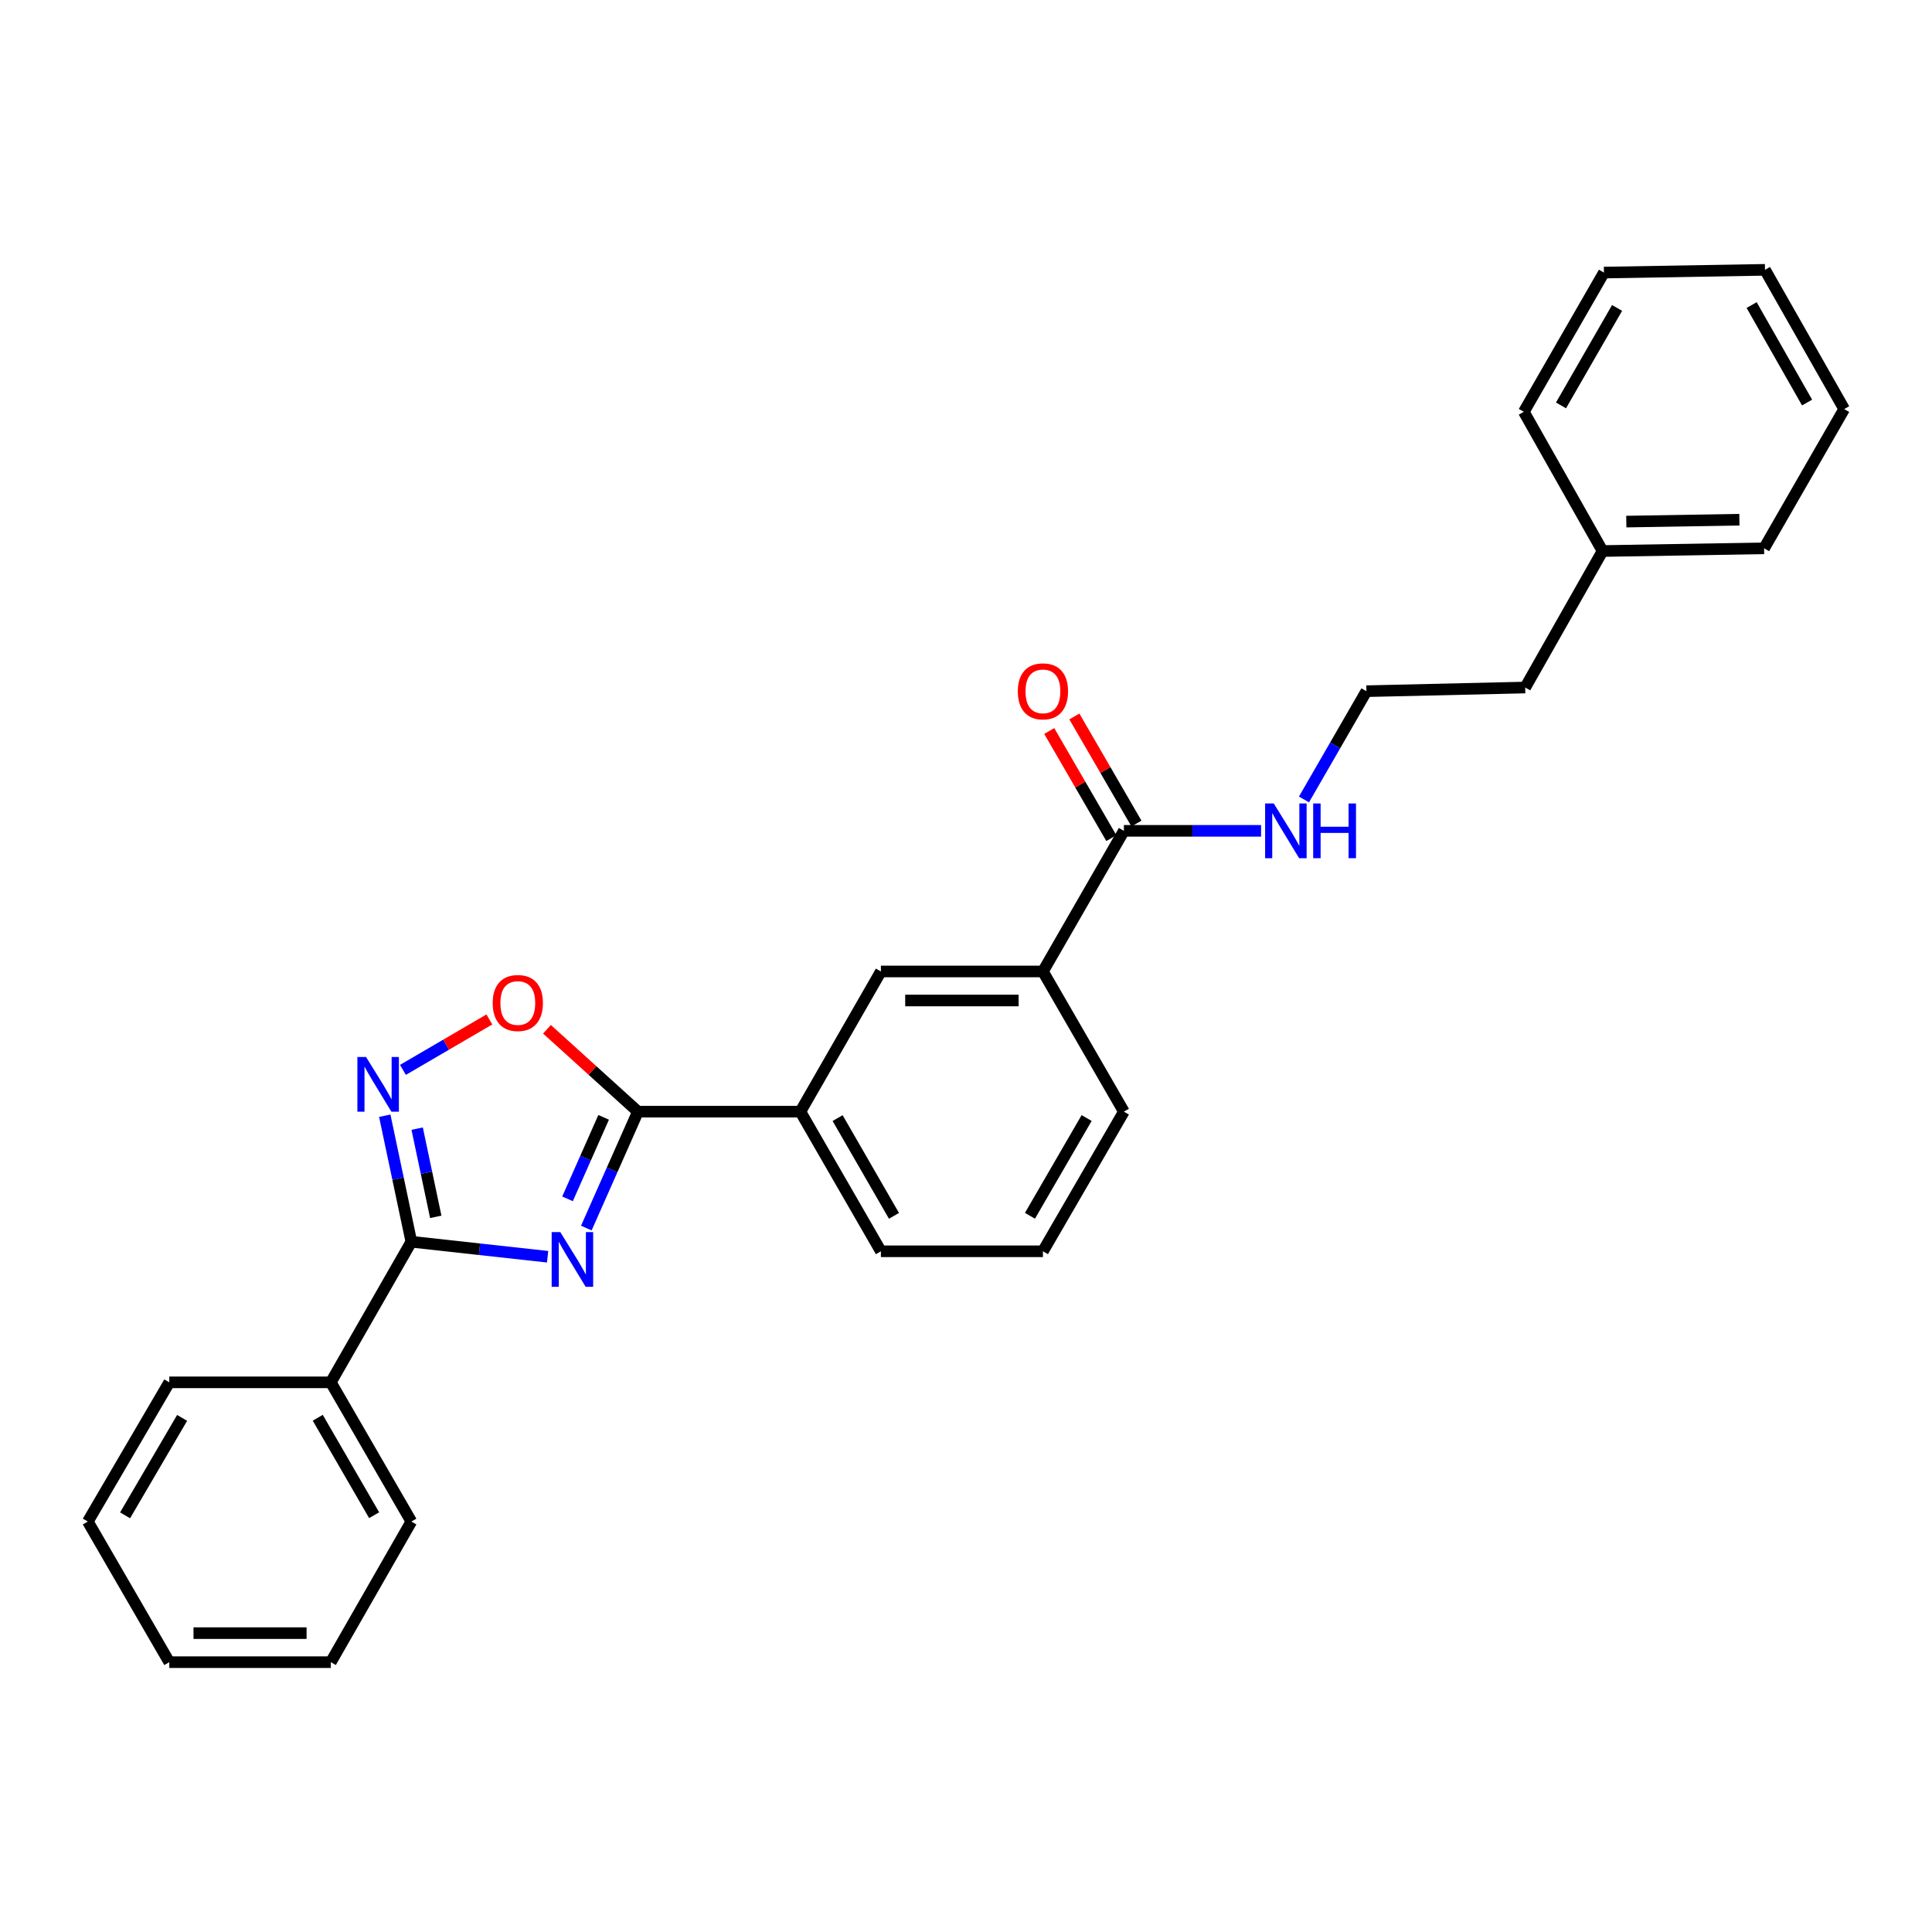 <?xml version='1.0' encoding='iso-8859-1'?>
<svg version='1.1' baseProfile='full'
              xmlns='http://www.w3.org/2000/svg'
                      xmlns:rdkit='http://www.rdkit.org/xml'
                      xmlns:xlink='http://www.w3.org/1999/xlink'
                  xml:space='preserve'
width='1000px' height='1000px' viewBox='0 0 1000 1000'>
<!-- END OF HEADER -->
<rect style='opacity:1.0;fill:#FFFFFF;stroke:none' width='1000' height='1000' x='0' y='0'> </rect>
<path class='bond-0' d='M 283.443,650.487 L 248.178,646.606' style='fill:none;fill-rule:evenodd;stroke:#0000FF;stroke-width:6px;stroke-linecap:butt;stroke-linejoin:miter;stroke-opacity:1' />
<path class='bond-0' d='M 248.178,646.606 L 212.913,642.725' style='fill:none;fill-rule:evenodd;stroke:#000000;stroke-width:6px;stroke-linecap:butt;stroke-linejoin:miter;stroke-opacity:1' />
<path class='bond-1' d='M 303.482,635.647 L 316.835,605.517' style='fill:none;fill-rule:evenodd;stroke:#0000FF;stroke-width:6px;stroke-linecap:butt;stroke-linejoin:miter;stroke-opacity:1' />
<path class='bond-1' d='M 316.835,605.517 L 330.187,575.386' style='fill:none;fill-rule:evenodd;stroke:#000000;stroke-width:6px;stroke-linecap:butt;stroke-linejoin:miter;stroke-opacity:1' />
<path class='bond-1' d='M 293.751,620.52 L 303.098,599.429' style='fill:none;fill-rule:evenodd;stroke:#0000FF;stroke-width:6px;stroke-linecap:butt;stroke-linejoin:miter;stroke-opacity:1' />
<path class='bond-1' d='M 303.098,599.429 L 312.444,578.338' style='fill:none;fill-rule:evenodd;stroke:#000000;stroke-width:6px;stroke-linecap:butt;stroke-linejoin:miter;stroke-opacity:1' />
<path class='bond-2' d='M 212.913,642.725 L 206.033,610.11' style='fill:none;fill-rule:evenodd;stroke:#000000;stroke-width:6px;stroke-linecap:butt;stroke-linejoin:miter;stroke-opacity:1' />
<path class='bond-2' d='M 206.033,610.11 L 199.152,577.495' style='fill:none;fill-rule:evenodd;stroke:#0000FF;stroke-width:6px;stroke-linecap:butt;stroke-linejoin:miter;stroke-opacity:1' />
<path class='bond-2' d='M 225.551,629.839 L 220.735,607.009' style='fill:none;fill-rule:evenodd;stroke:#000000;stroke-width:6px;stroke-linecap:butt;stroke-linejoin:miter;stroke-opacity:1' />
<path class='bond-2' d='M 220.735,607.009 L 215.918,584.178' style='fill:none;fill-rule:evenodd;stroke:#0000FF;stroke-width:6px;stroke-linecap:butt;stroke-linejoin:miter;stroke-opacity:1' />
<path class='bond-8' d='M 212.913,642.725 L 171.226,715.499' style='fill:none;fill-rule:evenodd;stroke:#000000;stroke-width:6px;stroke-linecap:butt;stroke-linejoin:miter;stroke-opacity:1' />
<path class='bond-3' d='M 330.187,575.386 L 306.65,554.067' style='fill:none;fill-rule:evenodd;stroke:#000000;stroke-width:6px;stroke-linecap:butt;stroke-linejoin:miter;stroke-opacity:1' />
<path class='bond-3' d='M 306.65,554.067 L 283.112,532.748' style='fill:none;fill-rule:evenodd;stroke:#FF0000;stroke-width:6px;stroke-linecap:butt;stroke-linejoin:miter;stroke-opacity:1' />
<path class='bond-5' d='M 330.187,575.386 L 414.28,575.386' style='fill:none;fill-rule:evenodd;stroke:#000000;stroke-width:6px;stroke-linecap:butt;stroke-linejoin:miter;stroke-opacity:1' />
<path class='bond-27' d='M 208.558,553.766 L 230.926,540.715' style='fill:none;fill-rule:evenodd;stroke:#0000FF;stroke-width:6px;stroke-linecap:butt;stroke-linejoin:miter;stroke-opacity:1' />
<path class='bond-27' d='M 230.926,540.715 L 253.294,527.663' style='fill:none;fill-rule:evenodd;stroke:#FF0000;stroke-width:6px;stroke-linecap:butt;stroke-linejoin:miter;stroke-opacity:1' />
<path class='bond-4' d='M 581.722,430.04 L 539.817,502.83' style='fill:none;fill-rule:evenodd;stroke:#000000;stroke-width:6px;stroke-linecap:butt;stroke-linejoin:miter;stroke-opacity:1' />
<path class='bond-9' d='M 588.221,426.272 L 572.153,398.556' style='fill:none;fill-rule:evenodd;stroke:#000000;stroke-width:6px;stroke-linecap:butt;stroke-linejoin:miter;stroke-opacity:1' />
<path class='bond-9' d='M 572.153,398.556 L 556.085,370.84' style='fill:none;fill-rule:evenodd;stroke:#FF0000;stroke-width:6px;stroke-linecap:butt;stroke-linejoin:miter;stroke-opacity:1' />
<path class='bond-9' d='M 575.222,433.808 L 559.154,406.092' style='fill:none;fill-rule:evenodd;stroke:#000000;stroke-width:6px;stroke-linecap:butt;stroke-linejoin:miter;stroke-opacity:1' />
<path class='bond-9' d='M 559.154,406.092 L 543.086,378.376' style='fill:none;fill-rule:evenodd;stroke:#FF0000;stroke-width:6px;stroke-linecap:butt;stroke-linejoin:miter;stroke-opacity:1' />
<path class='bond-10' d='M 581.722,430.04 L 617.225,430.04' style='fill:none;fill-rule:evenodd;stroke:#000000;stroke-width:6px;stroke-linecap:butt;stroke-linejoin:miter;stroke-opacity:1' />
<path class='bond-10' d='M 617.225,430.04 L 652.728,430.04' style='fill:none;fill-rule:evenodd;stroke:#0000FF;stroke-width:6px;stroke-linecap:butt;stroke-linejoin:miter;stroke-opacity:1' />
<path class='bond-7' d='M 414.28,575.386 L 455.95,502.83' style='fill:none;fill-rule:evenodd;stroke:#000000;stroke-width:6px;stroke-linecap:butt;stroke-linejoin:miter;stroke-opacity:1' />
<path class='bond-13' d='M 414.28,575.386 L 455.95,647.667' style='fill:none;fill-rule:evenodd;stroke:#000000;stroke-width:6px;stroke-linecap:butt;stroke-linejoin:miter;stroke-opacity:1' />
<path class='bond-13' d='M 433.547,578.724 L 462.717,629.32' style='fill:none;fill-rule:evenodd;stroke:#000000;stroke-width:6px;stroke-linecap:butt;stroke-linejoin:miter;stroke-opacity:1' />
<path class='bond-6' d='M 539.817,502.83 L 455.95,502.83' style='fill:none;fill-rule:evenodd;stroke:#000000;stroke-width:6px;stroke-linecap:butt;stroke-linejoin:miter;stroke-opacity:1' />
<path class='bond-6' d='M 527.237,517.855 L 468.53,517.855' style='fill:none;fill-rule:evenodd;stroke:#000000;stroke-width:6px;stroke-linecap:butt;stroke-linejoin:miter;stroke-opacity:1' />
<path class='bond-28' d='M 539.817,502.83 L 581.722,575.386' style='fill:none;fill-rule:evenodd;stroke:#000000;stroke-width:6px;stroke-linecap:butt;stroke-linejoin:miter;stroke-opacity:1' />
<path class='bond-16' d='M 171.226,715.499 L 212.913,787.554' style='fill:none;fill-rule:evenodd;stroke:#000000;stroke-width:6px;stroke-linecap:butt;stroke-linejoin:miter;stroke-opacity:1' />
<path class='bond-16' d='M 164.473,733.831 L 193.655,784.27' style='fill:none;fill-rule:evenodd;stroke:#000000;stroke-width:6px;stroke-linecap:butt;stroke-linejoin:miter;stroke-opacity:1' />
<path class='bond-17' d='M 171.226,715.499 L 87.618,715.499' style='fill:none;fill-rule:evenodd;stroke:#000000;stroke-width:6px;stroke-linecap:butt;stroke-linejoin:miter;stroke-opacity:1' />
<path class='bond-11' d='M 674.936,413.794 L 691.098,385.776' style='fill:none;fill-rule:evenodd;stroke:#0000FF;stroke-width:6px;stroke-linecap:butt;stroke-linejoin:miter;stroke-opacity:1' />
<path class='bond-11' d='M 691.098,385.776 L 707.26,357.759' style='fill:none;fill-rule:evenodd;stroke:#000000;stroke-width:6px;stroke-linecap:butt;stroke-linejoin:miter;stroke-opacity:1' />
<path class='bond-18' d='M 707.26,357.759 L 789.441,355.864' style='fill:none;fill-rule:evenodd;stroke:#000000;stroke-width:6px;stroke-linecap:butt;stroke-linejoin:miter;stroke-opacity:1' />
<path class='bond-12' d='M 829.483,285.211 L 789.441,355.864' style='fill:none;fill-rule:evenodd;stroke:#000000;stroke-width:6px;stroke-linecap:butt;stroke-linejoin:miter;stroke-opacity:1' />
<path class='bond-19' d='M 829.483,285.211 L 913.092,283.809' style='fill:none;fill-rule:evenodd;stroke:#000000;stroke-width:6px;stroke-linecap:butt;stroke-linejoin:miter;stroke-opacity:1' />
<path class='bond-19' d='M 841.773,269.977 L 900.299,268.996' style='fill:none;fill-rule:evenodd;stroke:#000000;stroke-width:6px;stroke-linecap:butt;stroke-linejoin:miter;stroke-opacity:1' />
<path class='bond-20' d='M 829.483,285.211 L 788.731,213.155' style='fill:none;fill-rule:evenodd;stroke:#000000;stroke-width:6px;stroke-linecap:butt;stroke-linejoin:miter;stroke-opacity:1' />
<path class='bond-15' d='M 455.95,647.667 L 539.817,647.667' style='fill:none;fill-rule:evenodd;stroke:#000000;stroke-width:6px;stroke-linecap:butt;stroke-linejoin:miter;stroke-opacity:1' />
<path class='bond-14' d='M 581.722,575.386 L 539.817,647.667' style='fill:none;fill-rule:evenodd;stroke:#000000;stroke-width:6px;stroke-linecap:butt;stroke-linejoin:miter;stroke-opacity:1' />
<path class='bond-14' d='M 562.437,578.692 L 533.104,629.289' style='fill:none;fill-rule:evenodd;stroke:#000000;stroke-width:6px;stroke-linecap:butt;stroke-linejoin:miter;stroke-opacity:1' />
<path class='bond-22' d='M 212.913,787.554 L 171.226,860.336' style='fill:none;fill-rule:evenodd;stroke:#000000;stroke-width:6px;stroke-linecap:butt;stroke-linejoin:miter;stroke-opacity:1' />
<path class='bond-21' d='M 87.618,715.499 L 45.455,787.554' style='fill:none;fill-rule:evenodd;stroke:#000000;stroke-width:6px;stroke-linecap:butt;stroke-linejoin:miter;stroke-opacity:1' />
<path class='bond-21' d='M 94.262,733.895 L 64.747,784.334' style='fill:none;fill-rule:evenodd;stroke:#000000;stroke-width:6px;stroke-linecap:butt;stroke-linejoin:miter;stroke-opacity:1' />
<path class='bond-24' d='M 913.092,283.809 L 954.545,211.736' style='fill:none;fill-rule:evenodd;stroke:#000000;stroke-width:6px;stroke-linecap:butt;stroke-linejoin:miter;stroke-opacity:1' />
<path class='bond-23' d='M 788.731,213.155 L 830.193,141.083' style='fill:none;fill-rule:evenodd;stroke:#000000;stroke-width:6px;stroke-linecap:butt;stroke-linejoin:miter;stroke-opacity:1' />
<path class='bond-23' d='M 807.974,209.837 L 836.998,159.387' style='fill:none;fill-rule:evenodd;stroke:#000000;stroke-width:6px;stroke-linecap:butt;stroke-linejoin:miter;stroke-opacity:1' />
<path class='bond-25' d='M 45.455,787.554 L 87.618,860.336' style='fill:none;fill-rule:evenodd;stroke:#000000;stroke-width:6px;stroke-linecap:butt;stroke-linejoin:miter;stroke-opacity:1' />
<path class='bond-29' d='M 171.226,860.336 L 87.618,860.336' style='fill:none;fill-rule:evenodd;stroke:#000000;stroke-width:6px;stroke-linecap:butt;stroke-linejoin:miter;stroke-opacity:1' />
<path class='bond-29' d='M 158.685,845.31 L 100.159,845.31' style='fill:none;fill-rule:evenodd;stroke:#000000;stroke-width:6px;stroke-linecap:butt;stroke-linejoin:miter;stroke-opacity:1' />
<path class='bond-26' d='M 830.193,141.083 L 913.559,139.664' style='fill:none;fill-rule:evenodd;stroke:#000000;stroke-width:6px;stroke-linecap:butt;stroke-linejoin:miter;stroke-opacity:1' />
<path class='bond-30' d='M 954.545,211.736 L 913.559,139.664' style='fill:none;fill-rule:evenodd;stroke:#000000;stroke-width:6px;stroke-linecap:butt;stroke-linejoin:miter;stroke-opacity:1' />
<path class='bond-30' d='M 935.336,208.353 L 906.646,157.903' style='fill:none;fill-rule:evenodd;stroke:#000000;stroke-width:6px;stroke-linecap:butt;stroke-linejoin:miter;stroke-opacity:1' />
<path  class='atom-0' d='M 290.02 637.739
L 299.3 652.739
Q 300.22 654.219, 301.7 656.899
Q 303.18 659.579, 303.26 659.739
L 303.26 637.739
L 307.02 637.739
L 307.02 666.059
L 303.14 666.059
L 293.18 649.659
Q 292.02 647.739, 290.78 645.539
Q 289.58 643.339, 289.22 642.659
L 289.22 666.059
L 285.54 666.059
L 285.54 637.739
L 290.02 637.739
' fill='#0000FF'/>
<path  class='atom-3' d='M 189.466 547.094
L 198.746 562.094
Q 199.666 563.574, 201.146 566.254
Q 202.626 568.934, 202.706 569.094
L 202.706 547.094
L 206.466 547.094
L 206.466 575.414
L 202.586 575.414
L 192.626 559.014
Q 191.466 557.094, 190.226 554.894
Q 189.026 552.694, 188.666 552.014
L 188.666 575.414
L 184.986 575.414
L 184.986 547.094
L 189.466 547.094
' fill='#0000FF'/>
<path  class='atom-4' d='M 255.015 519.154
Q 255.015 512.354, 258.375 508.554
Q 261.735 504.754, 268.015 504.754
Q 274.295 504.754, 277.655 508.554
Q 281.015 512.354, 281.015 519.154
Q 281.015 526.034, 277.615 529.954
Q 274.215 533.834, 268.015 533.834
Q 261.775 533.834, 258.375 529.954
Q 255.015 526.074, 255.015 519.154
M 268.015 530.634
Q 272.335 530.634, 274.655 527.754
Q 277.015 524.834, 277.015 519.154
Q 277.015 513.594, 274.655 510.794
Q 272.335 507.954, 268.015 507.954
Q 263.695 507.954, 261.335 510.754
Q 259.015 513.554, 259.015 519.154
Q 259.015 524.874, 261.335 527.754
Q 263.695 530.634, 268.015 530.634
' fill='#FF0000'/>
<path  class='atom-10' d='M 526.817 357.839
Q 526.817 351.039, 530.177 347.239
Q 533.537 343.439, 539.817 343.439
Q 546.097 343.439, 549.457 347.239
Q 552.817 351.039, 552.817 357.839
Q 552.817 364.719, 549.417 368.639
Q 546.017 372.519, 539.817 372.519
Q 533.577 372.519, 530.177 368.639
Q 526.817 364.759, 526.817 357.839
M 539.817 369.319
Q 544.137 369.319, 546.457 366.439
Q 548.817 363.519, 548.817 357.839
Q 548.817 352.279, 546.457 349.479
Q 544.137 346.639, 539.817 346.639
Q 535.497 346.639, 533.137 349.439
Q 530.817 352.239, 530.817 357.839
Q 530.817 363.559, 533.137 366.439
Q 535.497 369.319, 539.817 369.319
' fill='#FF0000'/>
<path  class='atom-11' d='M 659.304 415.88
L 668.584 430.88
Q 669.504 432.36, 670.984 435.04
Q 672.464 437.72, 672.544 437.88
L 672.544 415.88
L 676.304 415.88
L 676.304 444.2
L 672.424 444.2
L 662.464 427.8
Q 661.304 425.88, 660.064 423.68
Q 658.864 421.48, 658.504 420.8
L 658.504 444.2
L 654.824 444.2
L 654.824 415.88
L 659.304 415.88
' fill='#0000FF'/>
<path  class='atom-11' d='M 679.704 415.88
L 683.544 415.88
L 683.544 427.92
L 698.024 427.92
L 698.024 415.88
L 701.864 415.88
L 701.864 444.2
L 698.024 444.2
L 698.024 431.12
L 683.544 431.12
L 683.544 444.2
L 679.704 444.2
L 679.704 415.88
' fill='#0000FF'/>
</svg>
